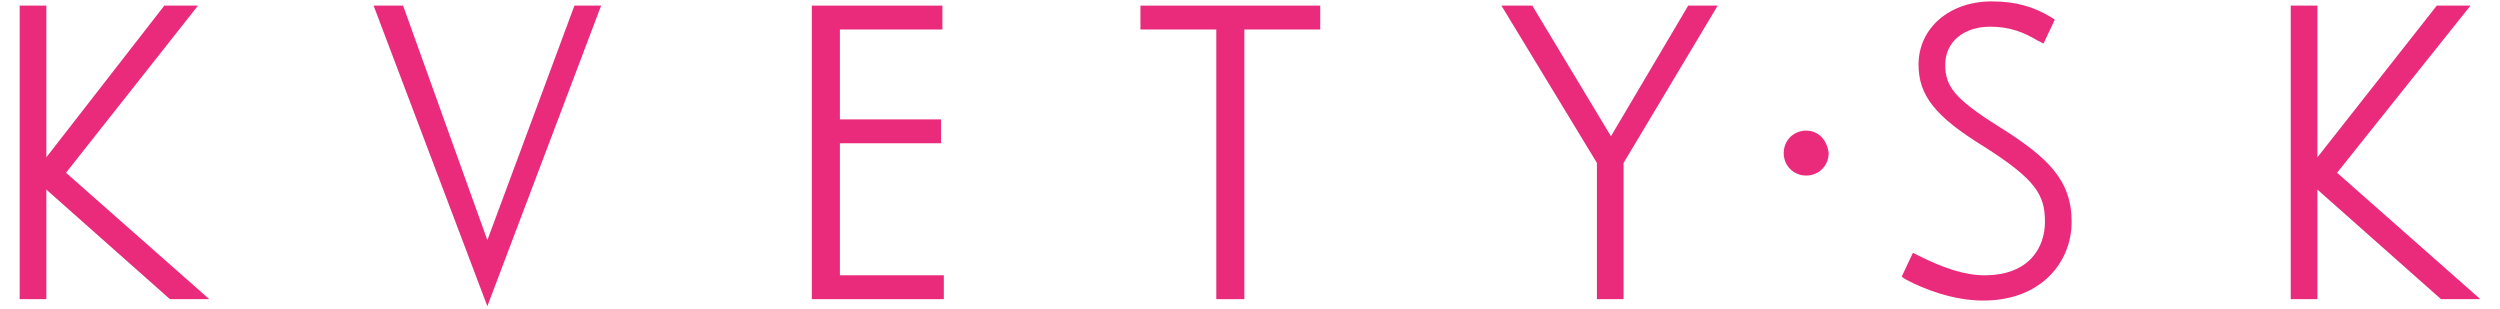 <?xml version="1.0" encoding="utf-8"?>
<!-- Generator: Adobe Illustrator 22.0.1, SVG Export Plug-In . SVG Version: 6.00 Build 0)  -->
<svg version="1.1" id="Layer_1" xmlns="http://www.w3.org/2000/svg" xmlns:xlink="http://www.w3.org/1999/xlink" x="0px" y="0px"
	 viewBox="0 0 178 22" style="enable-background:new 0 0 178 22;" xml:space="preserve">
<style type="text/css">
	.st0{fill:#EA2B7B;}
</style>
<g>
	<g>
		<polygon class="st0" points="14.1,0.4 11.7,0.4 3.3,11.2 3.3,0.4 1.4,0.4 1.4,21.3 3.3,21.3 3.3,13.5 12.1,21.3 14.9,21.3 
			4.7,12.3 		"/>
		<polygon class="st0" points="34.7,17.1 28.7,0.4 26.6,0.4 34.7,21.8 42.8,0.4 40.9,0.4 		"/>
		<polygon class="st0" points="59.8,10.2 67,10.2 67,8.5 59.8,8.5 59.8,2.1 67.1,2.1 67.1,0.4 57.8,0.4 57.8,21.3 67.2,21.3 
			67.2,19.6 59.8,19.6 		"/>
		<polygon class="st0" points="81.2,2.1 86.6,2.1 86.6,21.3 88.6,21.3 88.6,2.1 94,2.1 94,0.4 81.2,0.4 		"/>
		<polygon class="st0" points="114.7,9.7 109.1,0.4 106.9,0.4 113.7,11.6 113.7,21.3 115.6,21.3 115.6,11.6 122.3,0.4 120.2,0.4 		
			"/>
		<path class="st0" d="M142.3,9c-3.2-2-3.8-2.9-3.8-4.4c0-1.6,1.3-2.7,3.2-2.7c1.4,0,2.4,0.4,3.4,1l0.4,0.2l0.8-1.7L146,1.2
			c-1.2-0.7-2.4-1.1-4.2-1.1c-3,0-5.2,1.9-5.2,4.5c0,2.2,1.2,3.7,4.6,5.8c3.8,2.4,4.4,3.5,4.4,5.4c0,1.8-1.1,3.8-4.3,3.8
			c-1.4,0-2.9-0.5-4.7-1.4l-0.4-0.2l-0.8,1.7l0.3,0.2c1.3,0.7,3.4,1.5,5.5,1.5c4.2,0,6.3-2.8,6.3-5.6C147.5,12.8,145.8,11.2,142.3,9
			z"/>
		<polygon class="st0" points="166.4,12.3 175.9,0.4 173.5,0.4 165,11.2 165,0.4 163.1,0.4 163.1,21.3 165,21.3 165,13.5 
			173.8,21.3 176.6,21.3 		"/>
		<path class="st0" d="M128.6,9.3c-0.9,0-1.6,0.7-1.6,1.6c0,0.9,0.7,1.6,1.6,1.6c0.9,0,1.6-0.7,1.6-1.6
			C130.1,10,129.5,9.3,128.6,9.3z"/>
	</g>
</g>
</svg>
